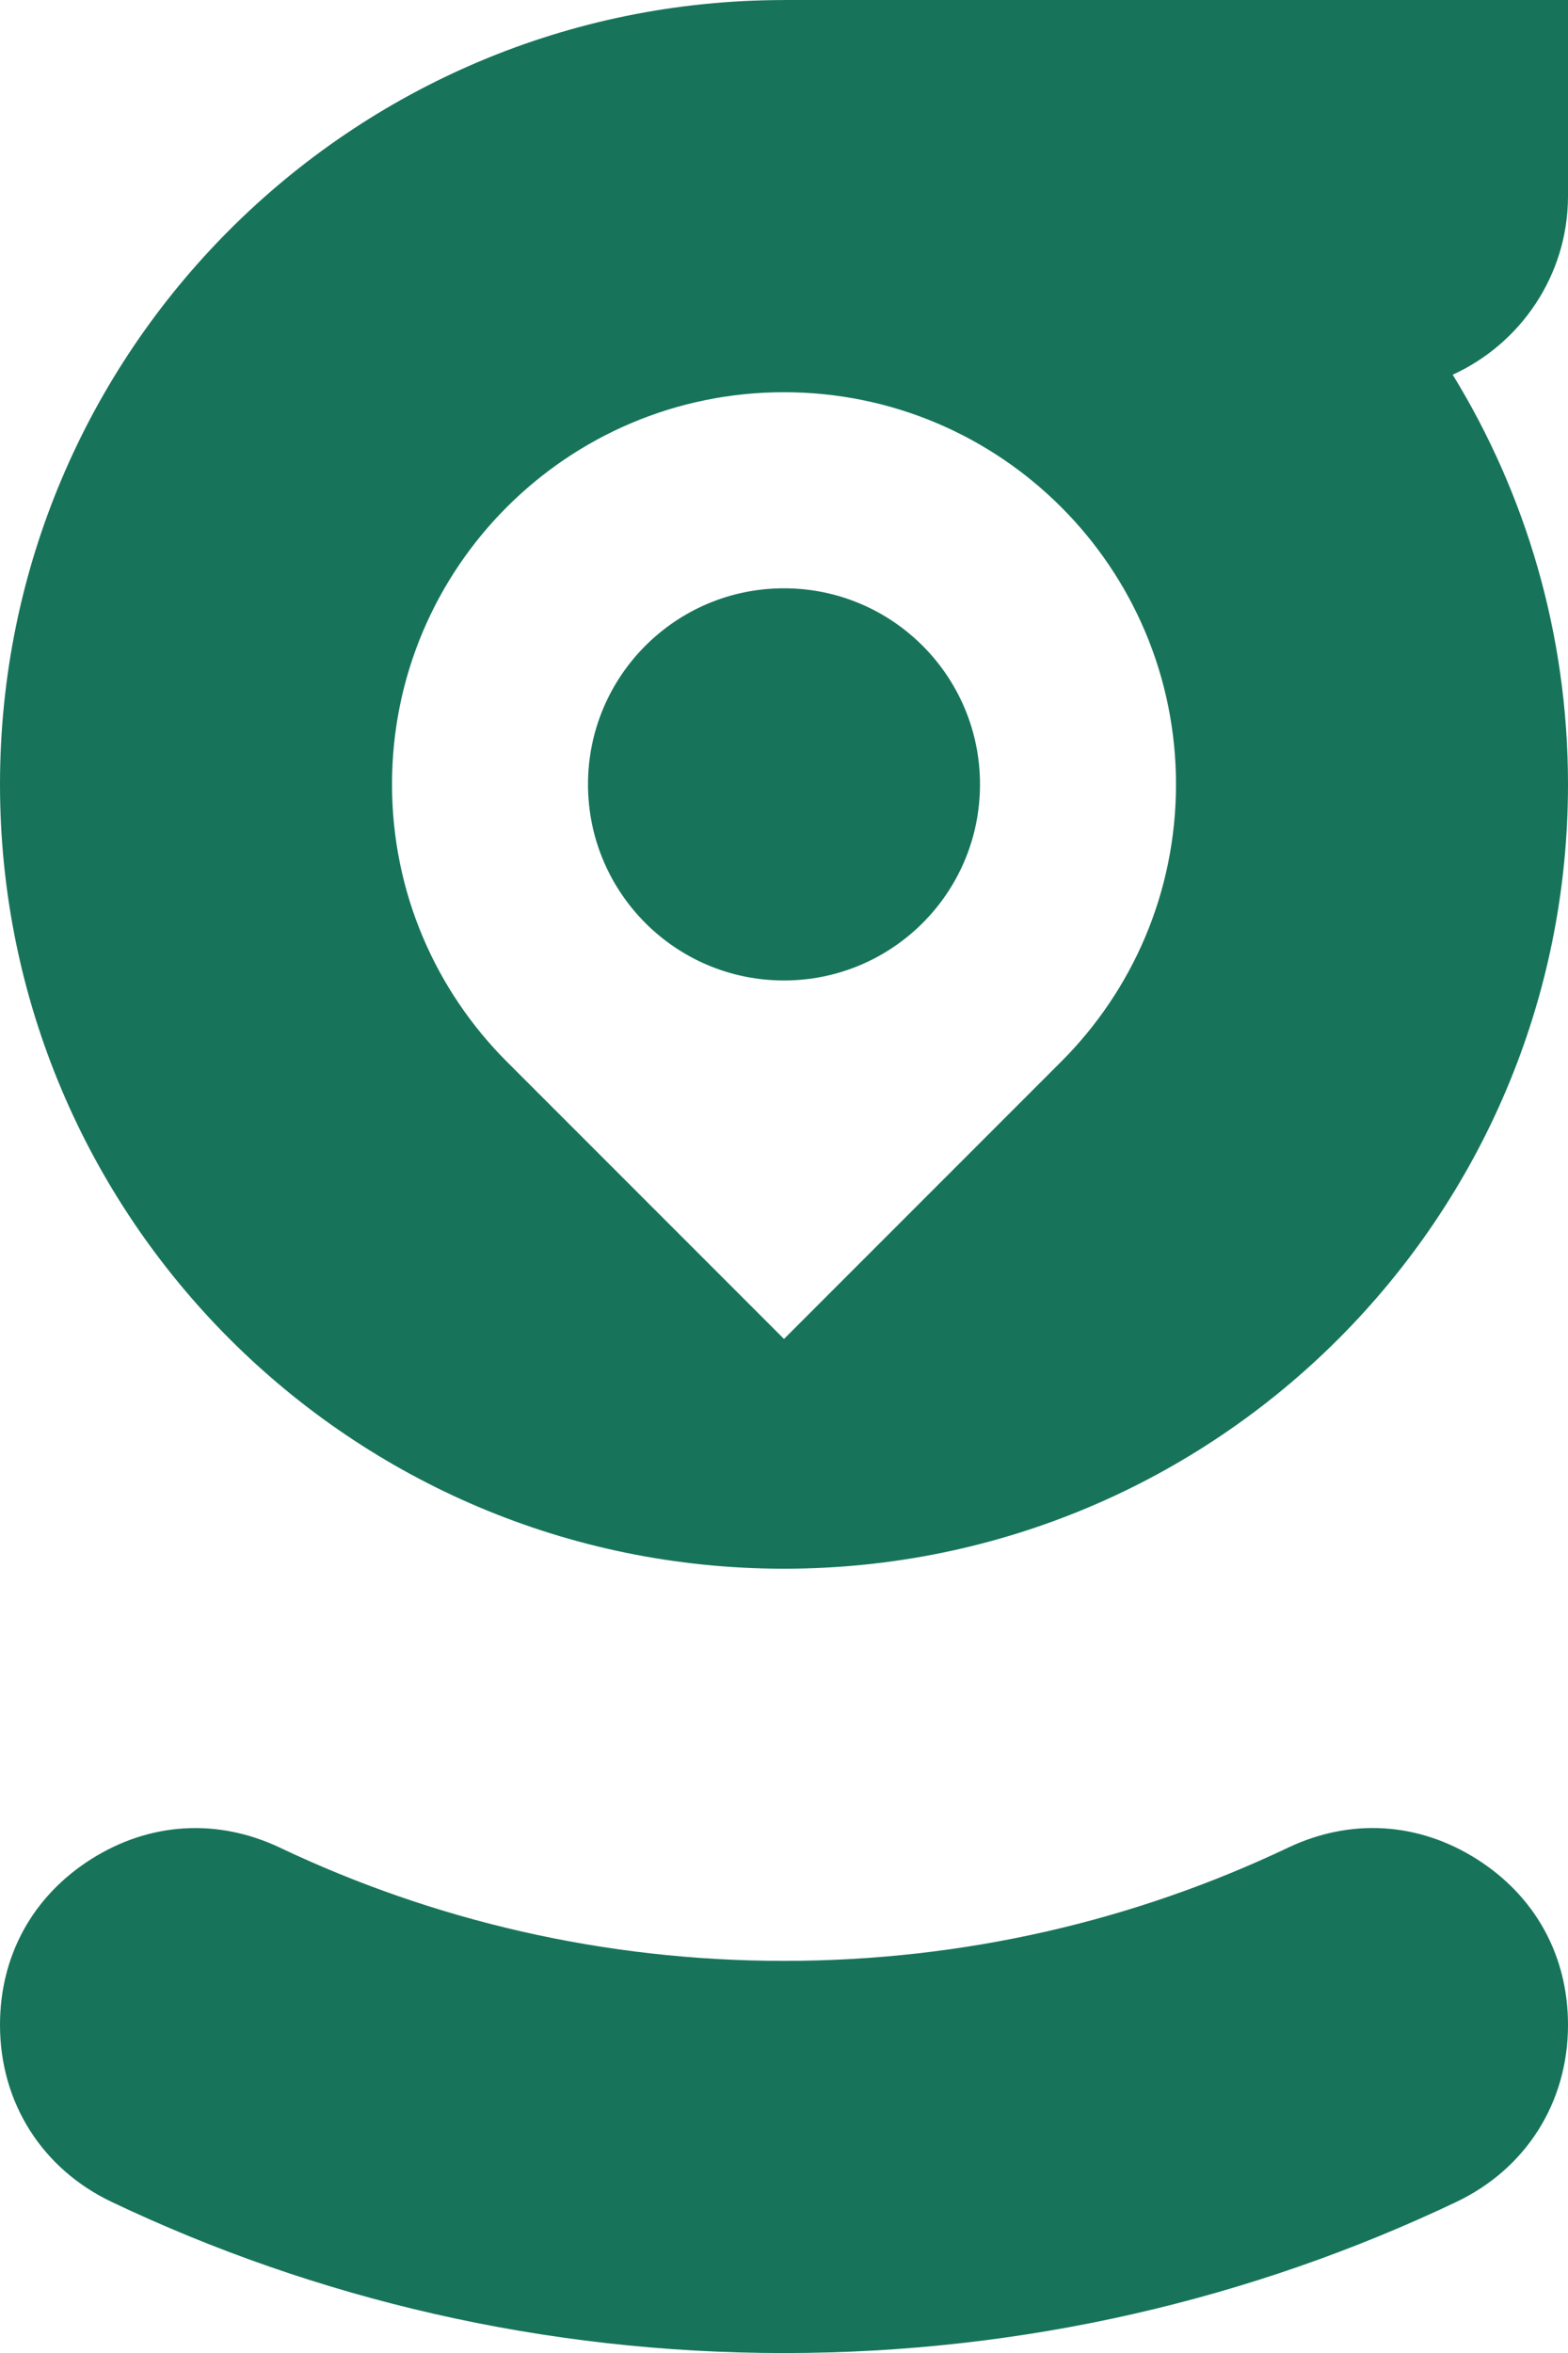 <?xml version="1.0" encoding="UTF-8" standalone="no"?>
<!DOCTYPE svg PUBLIC "-//W3C//DTD SVG 1.1//EN" "http://www.w3.org/Graphics/SVG/1.1/DTD/svg11.dtd">
<!-- Created with Vectornator (http://vectornator.io/) -->
<svg height="100%" stroke-miterlimit="10" style="fill-rule:nonzero;clip-rule:evenodd;stroke-linecap:round;stroke-linejoin:round;" version="1.1" viewBox="2800.49 1007.75 300 450.01" width="100%" xml:space="preserve" xmlns="http://www.w3.org/2000/svg" xmlns:vectornator="http://vectornator.io" xmlns:xlink="http://www.w3.org/1999/xlink">
<defs/>
<clipPath id="ArtboardFrame">
<rect height="450.01" width="300" x="2800.49" y="1007.75"/>
</clipPath>
<g clip-path="url(#ArtboardFrame)" id="Layer" vectornator:layerName="Layer">
<path d="M2950.49 1382.76C2915.99 1382.76 2883.3 1374.99 2854.08 1361.12C2842.12 1355.44 2829.15 1356.22 2817.95 1363.29C2806.76 1370.37 2800.49 1381.75 2800.49 1394.99L2800.49 1395.01C2800.49 1409.83 2808.51 1422.52 2821.9 1428.88C2860.87 1447.4 2904.47 1457.76 2950.49 1457.76C2996.51 1457.76 3040.11 1447.4 3079.08 1428.88C3092.47 1422.52 3100.49 1409.83 3100.49 1395.01L3100.49 1394.99C3100.49 1381.75 3094.22 1370.37 3083.03 1363.29C3071.84 1356.21 3058.87 1355.43 3046.9 1361.12C3017.68 1375 2984.99 1382.76 2950.49 1382.76L2950.49 1382.76ZM2977.01 1184.28C2983.8 1177.49 2987.99 1168.12 2987.99 1157.76C2987.99 1137.05 2971.2 1120.26 2950.49 1120.26C2929.78 1120.26 2912.99 1137.05 2912.99 1157.76C2912.99 1168.12 2917.19 1177.49 2923.97 1184.28C2930.76 1191.07 2940.13 1195.26 2950.49 1195.26C2960.85 1195.26 2970.22 1191.06 2977.01 1184.28L2977.01 1184.28ZM2950.49 1007.76C2867.65 1007.76 2800.49 1074.92 2800.49 1157.76C2800.49 1240.6 2867.65 1307.76 2950.49 1307.76C3033.33 1307.76 3100.49 1240.6 3100.49 1157.76C3100.49 1129.05 3092.42 1102.22 3078.43 1079.41C3091.38 1073.51 3100.44 1060.45 3100.49 1045.37L3100.49 1007.75L2950.49 1007.75L2950.49 1007.76ZM2950.49 1082.76C2991.91 1082.76 3025.49 1116.34 3025.49 1157.76C3025.49 1178.47 3017.1 1197.22 3003.52 1210.79L2950.49 1263.82L2897.46 1210.79C2883.89 1197.22 2875.49 1178.47 2875.49 1157.76C2875.49 1116.34 2909.07 1082.76 2950.49 1082.76L2950.49 1082.76Z" fill="#17745a" fill-rule="evenodd" opacity="1" stroke="none" vectornator:layerName="path"/>
</g>
</svg>
